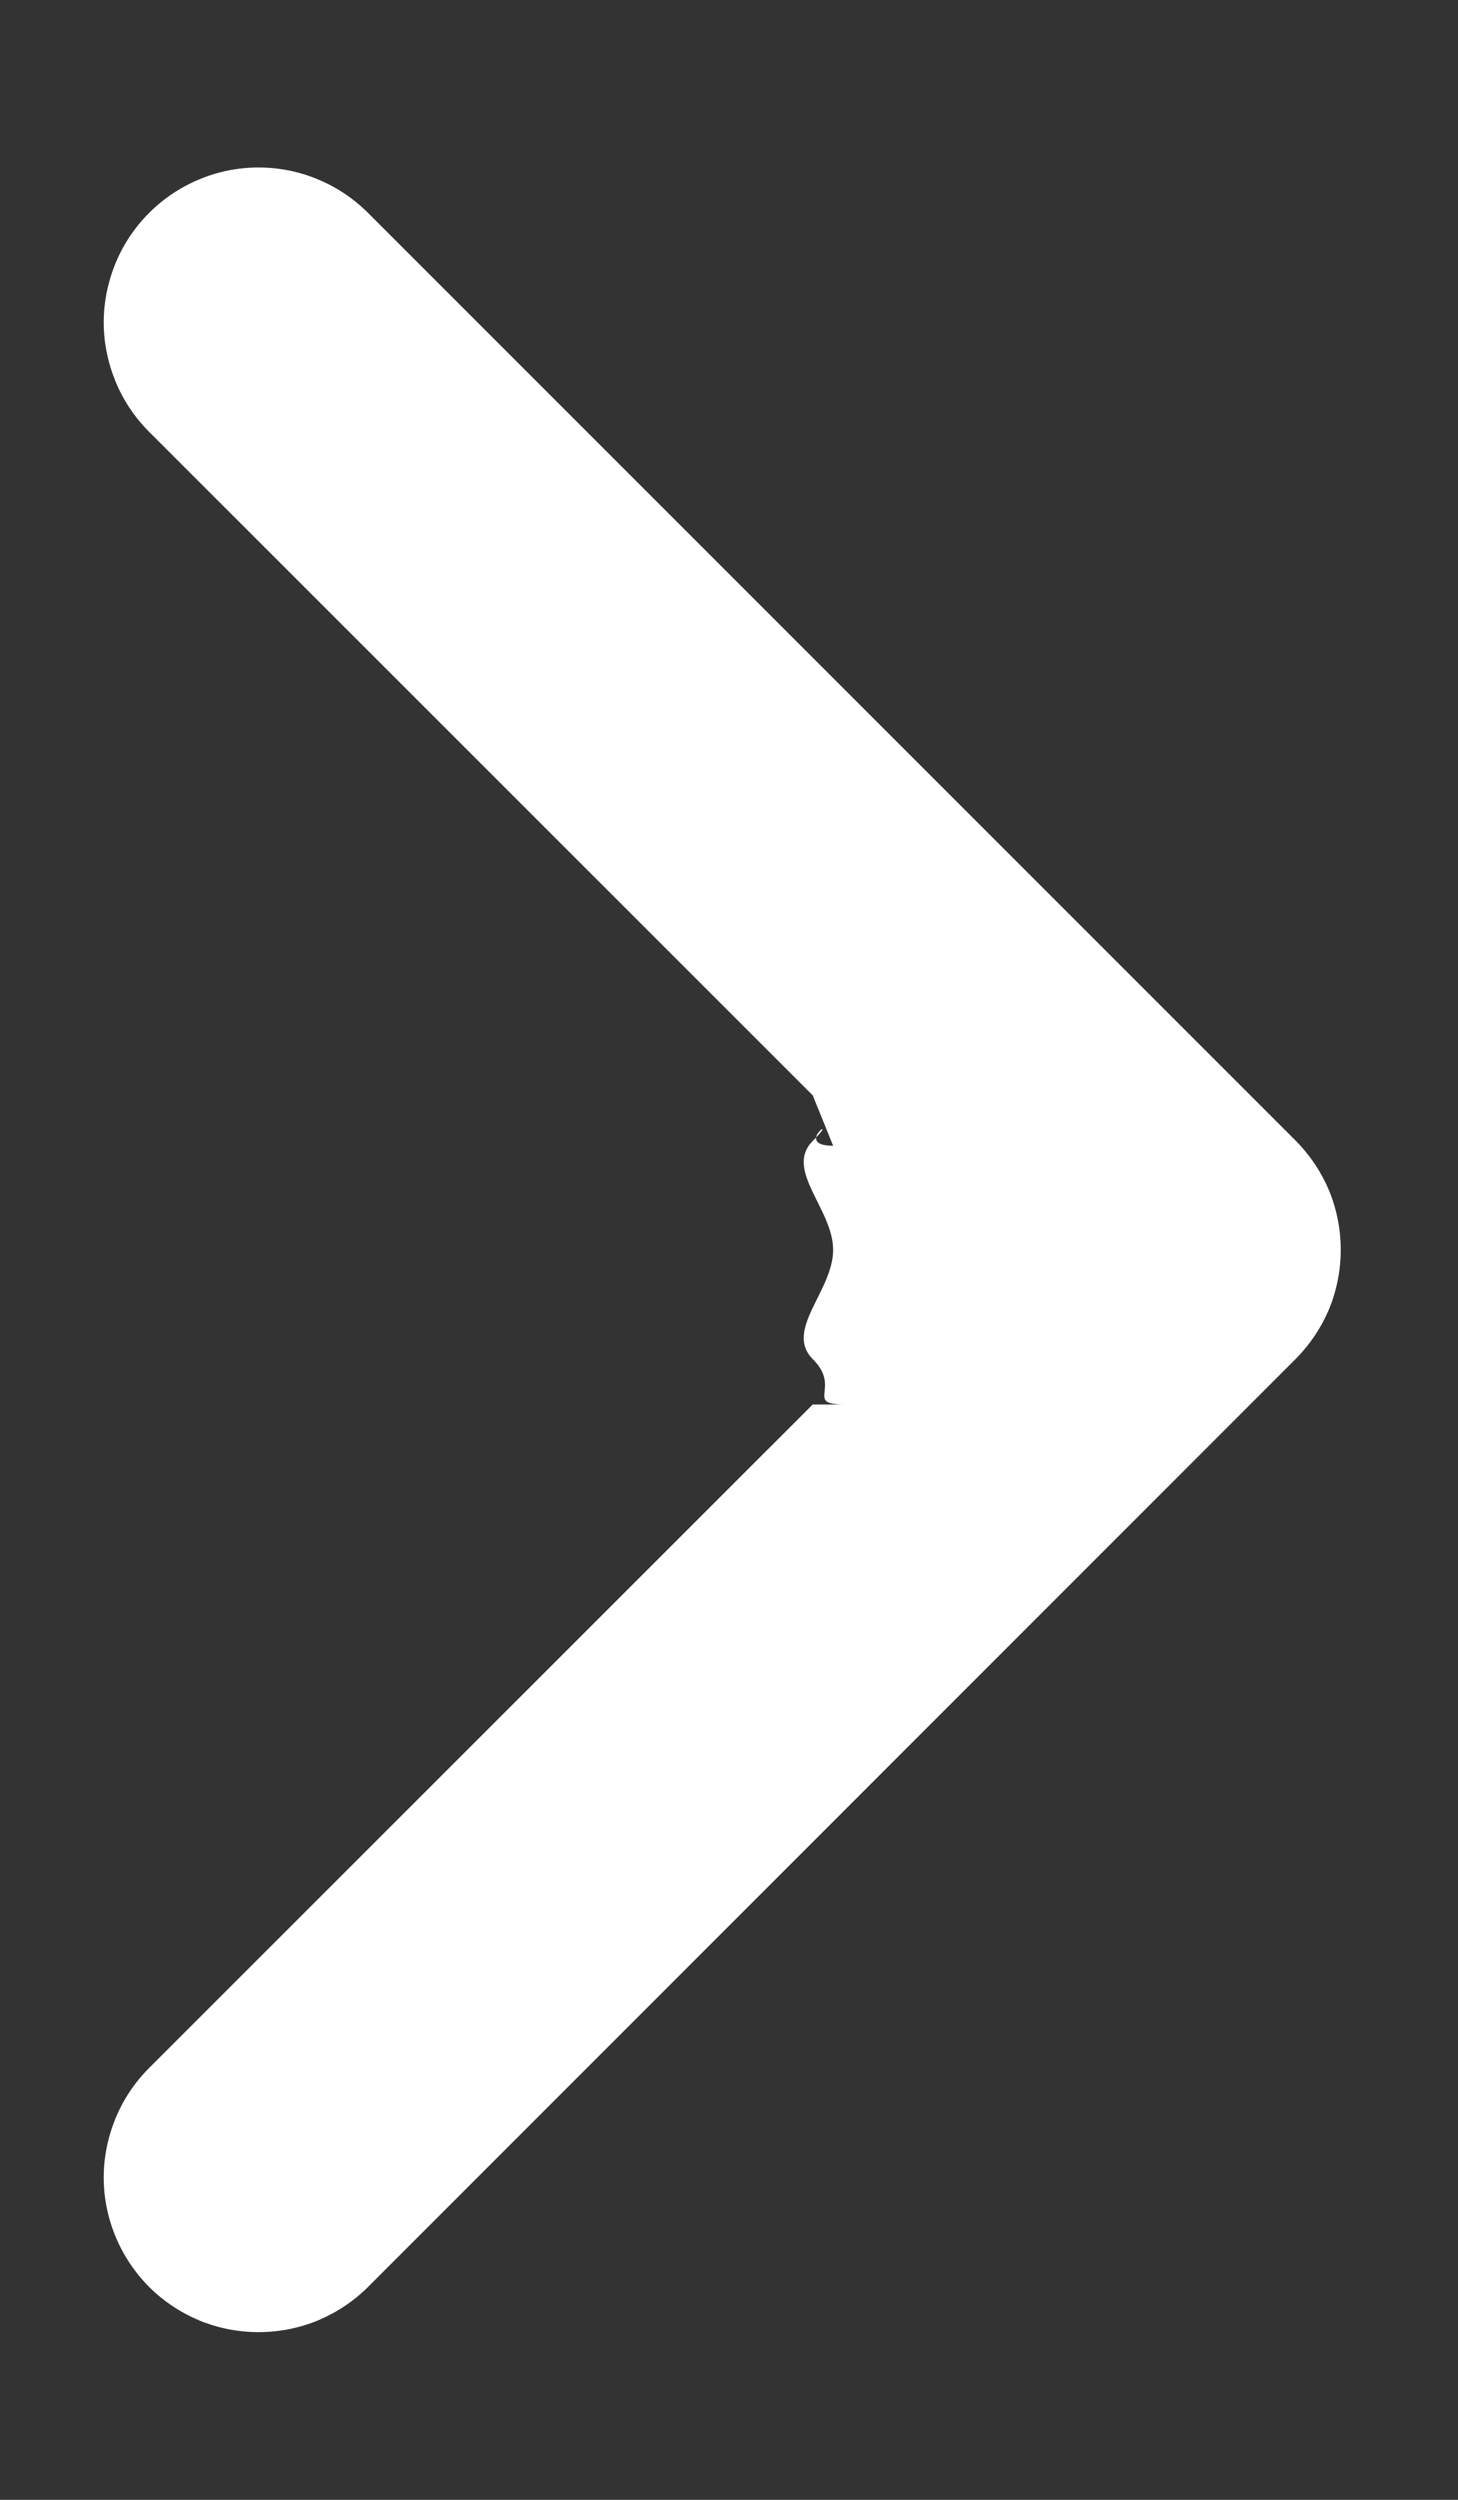 <svg width="7" height="12" viewBox="0 0 7 12" fill="none" xmlns="http://www.w3.org/2000/svg">
<rect x="0" y="0" width="7" height="12" fill="#333333" stroke="none"/>
<path fill-rule="evenodd" clip-rule="evenodd" d="M4 6C4 5.803 3.763 5.615 3.903 5.476C4.042 5.337 3.803 5.5 4 5.5L3.902 5.258L0.716 2.073C0.647 2.004 0.592 1.922 0.555 1.832C0.518 1.741 0.498 1.645 0.498 1.547C0.498 1.45 0.518 1.353 0.555 1.263C0.592 1.173 0.647 1.091 0.716 1.022C0.785 0.953 0.867 0.898 0.957 0.861C1.047 0.823 1.144 0.804 1.241 0.804C1.339 0.804 1.436 0.823 1.526 0.861C1.616 0.898 1.698 0.953 1.767 1.022L6.219 5.474C6.288 5.543 6.343 5.625 6.381 5.715C6.418 5.805 6.437 5.902 6.437 6C6.437 6.097 6.418 6.194 6.381 6.284C6.343 6.374 6.288 6.456 6.219 6.525L1.767 10.978C1.698 11.047 1.616 11.101 1.526 11.139C1.436 11.176 1.339 11.195 1.241 11.195C1.144 11.195 1.047 11.176 0.957 11.139C0.867 11.101 0.785 11.047 0.716 10.978C0.577 10.838 0.498 10.649 0.498 10.452C0.498 10.355 0.518 10.258 0.555 10.168C0.592 10.078 0.647 9.996 0.716 9.927L3.902 6.742L4.057 6.742C3.86 6.742 4.042 6.664 3.903 6.525C3.763 6.386 4 6.197 4 6Z" fill="white"/>
</svg>
